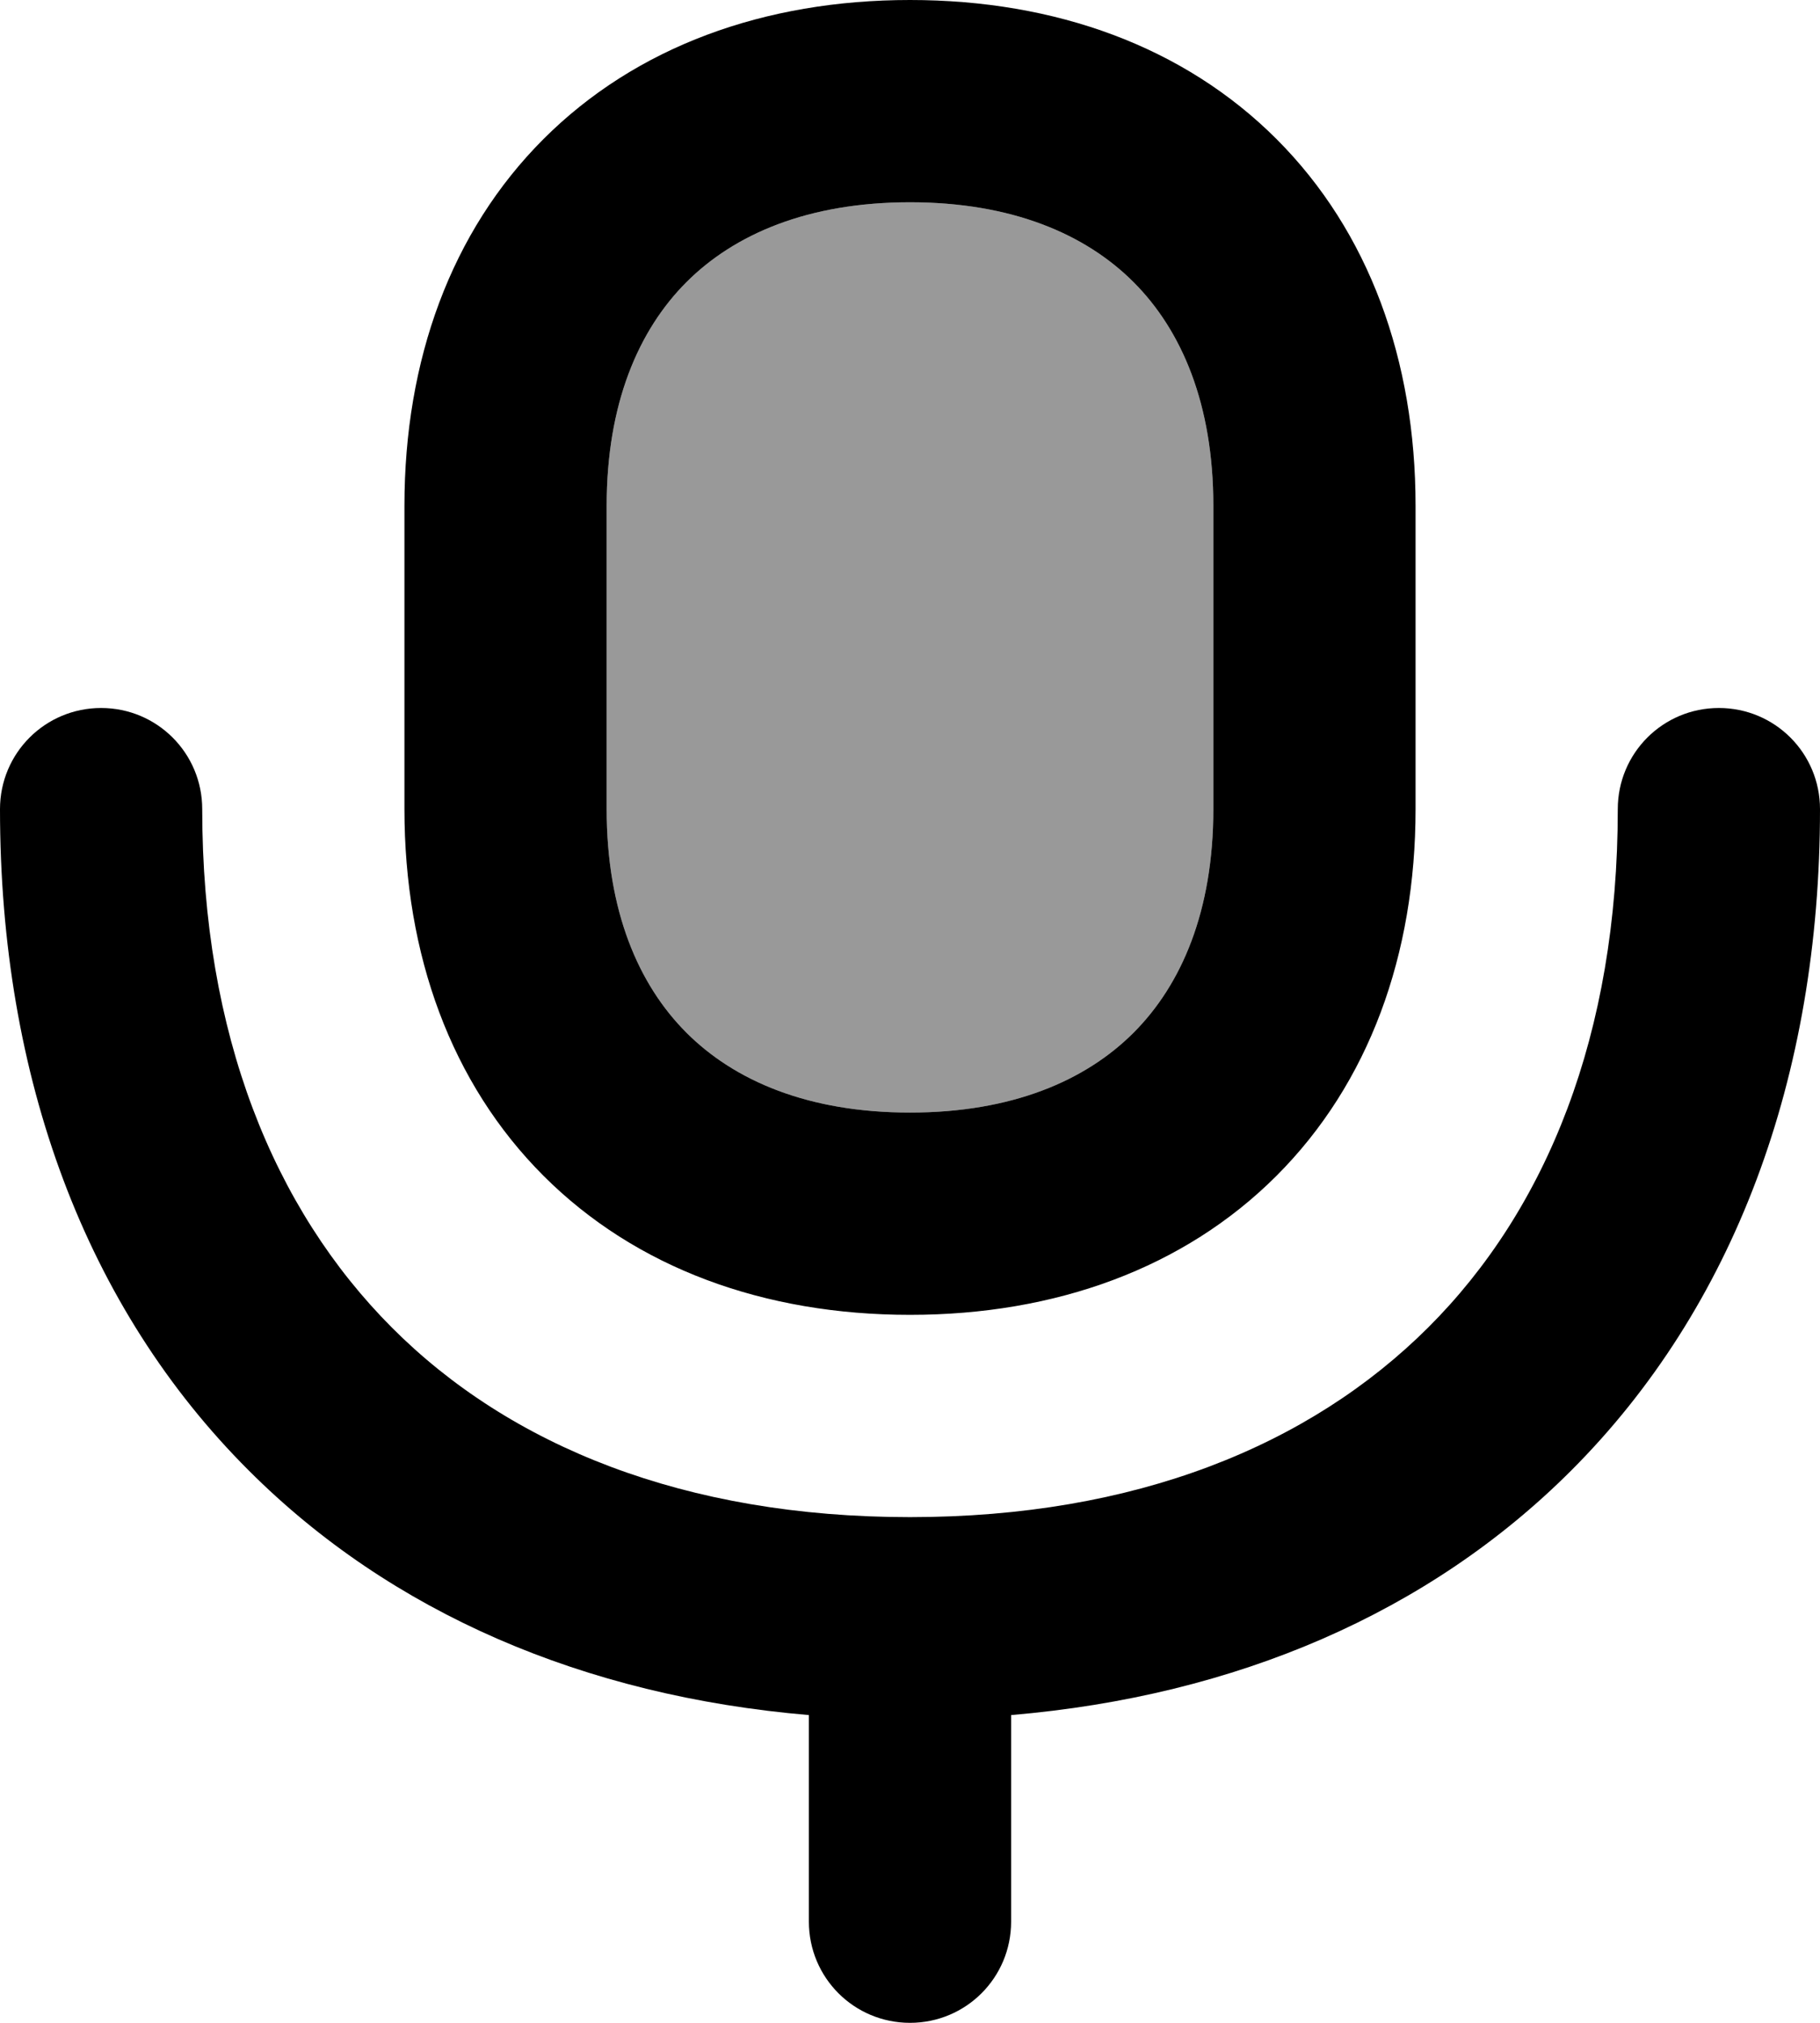 <svg xmlns="http://www.w3.org/2000/svg" viewBox="0 0 504 560"><!--! Font Awesome Pro 7.0.0 by @fontawesome - https://fontawesome.com License - https://fontawesome.com/license (Commercial License) Copyright 2025 Fonticons, Inc. --><path style="fill:currentColor;opacity:.4" d="M168 140l0 84c0 28.2 8.8 48.6 22.1 61.9s33.7 22.1 61.9 22.1 48.6-8.8 61.9-22.1 22.1-33.7 22.1-61.9l0-84c0-28.2-8.8-48.6-22.1-61.9S280.2 56 252 56 203.4 64.8 190.1 78.1 168 111.8 168 140z"/><path style="fill:currentColor;opacity:1" d="M252 0c-40.3 0-75.9 12.9-101.5 38.5S112 99.7 112 140l0 84c0 40.3 12.9 75.9 38.5 101.5S211.7 364 252 364 327.9 351.1 353.5 325.5 392 264.3 392 224l0-84c0-40.3-12.9-75.9-38.5-101.5S292.3 0 252 0zM168 140c0-28.2 8.8-48.6 22.1-61.9S223.8 56 252 56 300.6 64.8 313.9 78.1 336 111.8 336 140l0 84c0 28.2-8.8 48.6-22.1 61.9S280.2 308 252 308 203.4 299.2 190.1 285.9 168 252.2 168 224l0-84zM56 224c0-15.5-12.5-28-28-28S0 208.5 0 224c0 74.5 23.8 138.1 68.9 183.1 39.3 39.3 92.7 62.4 155.1 67.7l0 57.2c0 15.5 12.5 28 28 28s28-12.5 28-28l0-57.2c62.4-5.3 115.8-28.4 155.1-67.7 45-45 68.9-108.7 68.9-183.1 0-15.5-12.5-28-28-28s-28 12.5-28 28c0 62.4-19.7 110.8-52.5 143.5S314.4 420 252 420 141.2 400.3 108.5 367.5 56 286.4 56 224z"/></svg>